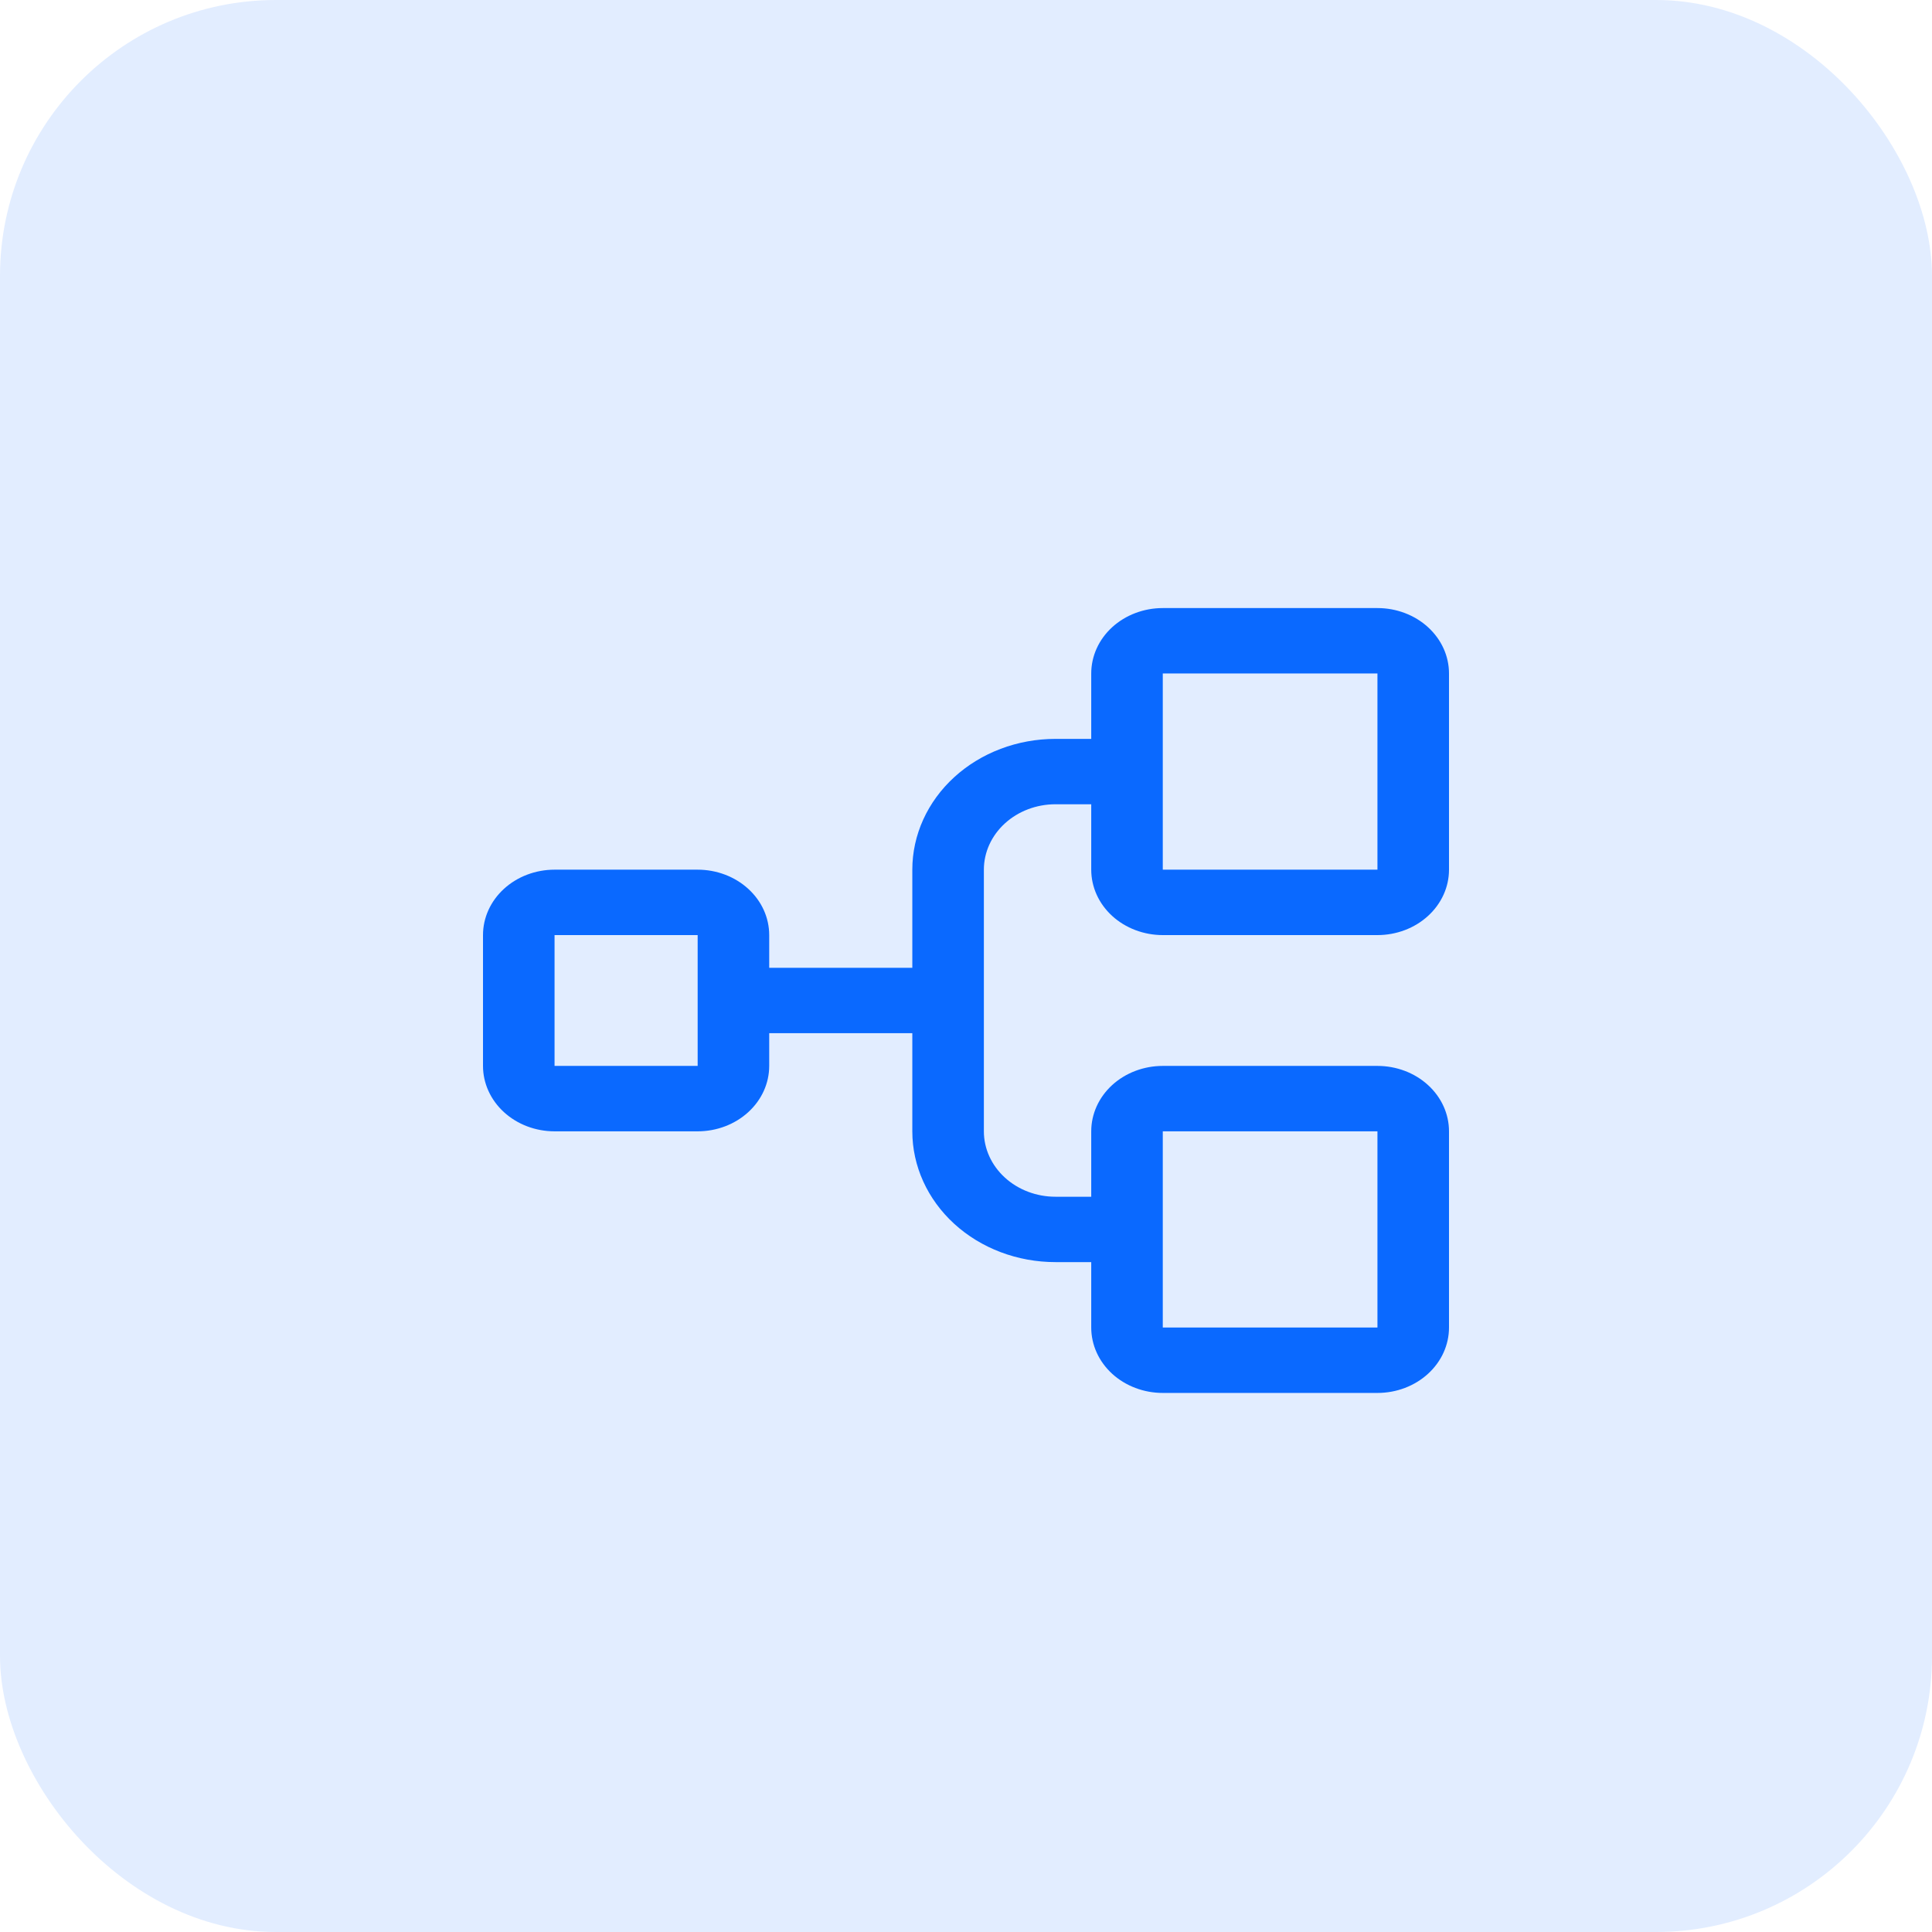 <svg width="56" height="56" viewBox="0 0 56 56" fill="none" xmlns="http://www.w3.org/2000/svg">
<rect opacity="0.12" width="56" height="56" rx="8" fill="#0A69FF"/>
<path d="M33.704 27.104H39.926C40.476 27.104 41.004 26.904 41.392 26.549C41.782 26.193 42 25.711 42 25.208V19.521C42 19.018 41.782 18.536 41.392 18.18C41.004 17.825 40.476 17.625 39.926 17.625H33.704C33.154 17.625 32.626 17.825 32.237 18.18C31.848 18.536 31.63 19.018 31.63 19.521V21.417H30.593C29.492 21.417 28.437 21.816 27.659 22.527C26.881 23.238 26.444 24.203 26.444 25.208V28.052H22.296V27.104C22.296 26.601 22.078 26.119 21.689 25.764C21.3 25.408 20.772 25.208 20.222 25.208H16.074C15.524 25.208 14.996 25.408 14.607 25.764C14.219 26.119 14 26.601 14 27.104V30.896C14 31.399 14.219 31.881 14.607 32.236C14.996 32.592 15.524 32.792 16.074 32.792H20.222C20.772 32.792 21.3 32.592 21.689 32.236C22.078 31.881 22.296 31.399 22.296 30.896V29.948H26.444V32.792C26.444 33.797 26.881 34.762 27.659 35.473C28.437 36.184 29.492 36.583 30.593 36.583H31.63V38.479C31.63 38.982 31.848 39.464 32.237 39.82C32.626 40.175 33.154 40.375 33.704 40.375H39.926C40.476 40.375 41.004 40.175 41.392 39.82C41.782 39.464 42 38.982 42 38.479V32.792C42 32.289 41.782 31.807 41.392 31.451C41.004 31.096 40.476 30.896 39.926 30.896H33.704C33.154 30.896 32.626 31.096 32.237 31.451C31.848 31.807 31.63 32.289 31.63 32.792V34.688H30.593C30.043 34.688 29.515 34.488 29.126 34.132C28.737 33.777 28.518 33.294 28.518 32.792V25.208C28.518 24.706 28.737 24.223 29.126 23.868C29.515 23.512 30.043 23.312 30.593 23.312H31.63V25.208C31.63 25.711 31.848 26.193 32.237 26.549C32.626 26.904 33.154 27.104 33.704 27.104ZM20.222 30.896H16.074V27.104H20.222V30.896ZM33.704 32.792H39.926V38.479H33.704V32.792ZM33.704 19.521H39.926V25.208H33.704V19.521Z" fill="#0A69FF"/>
</svg>
